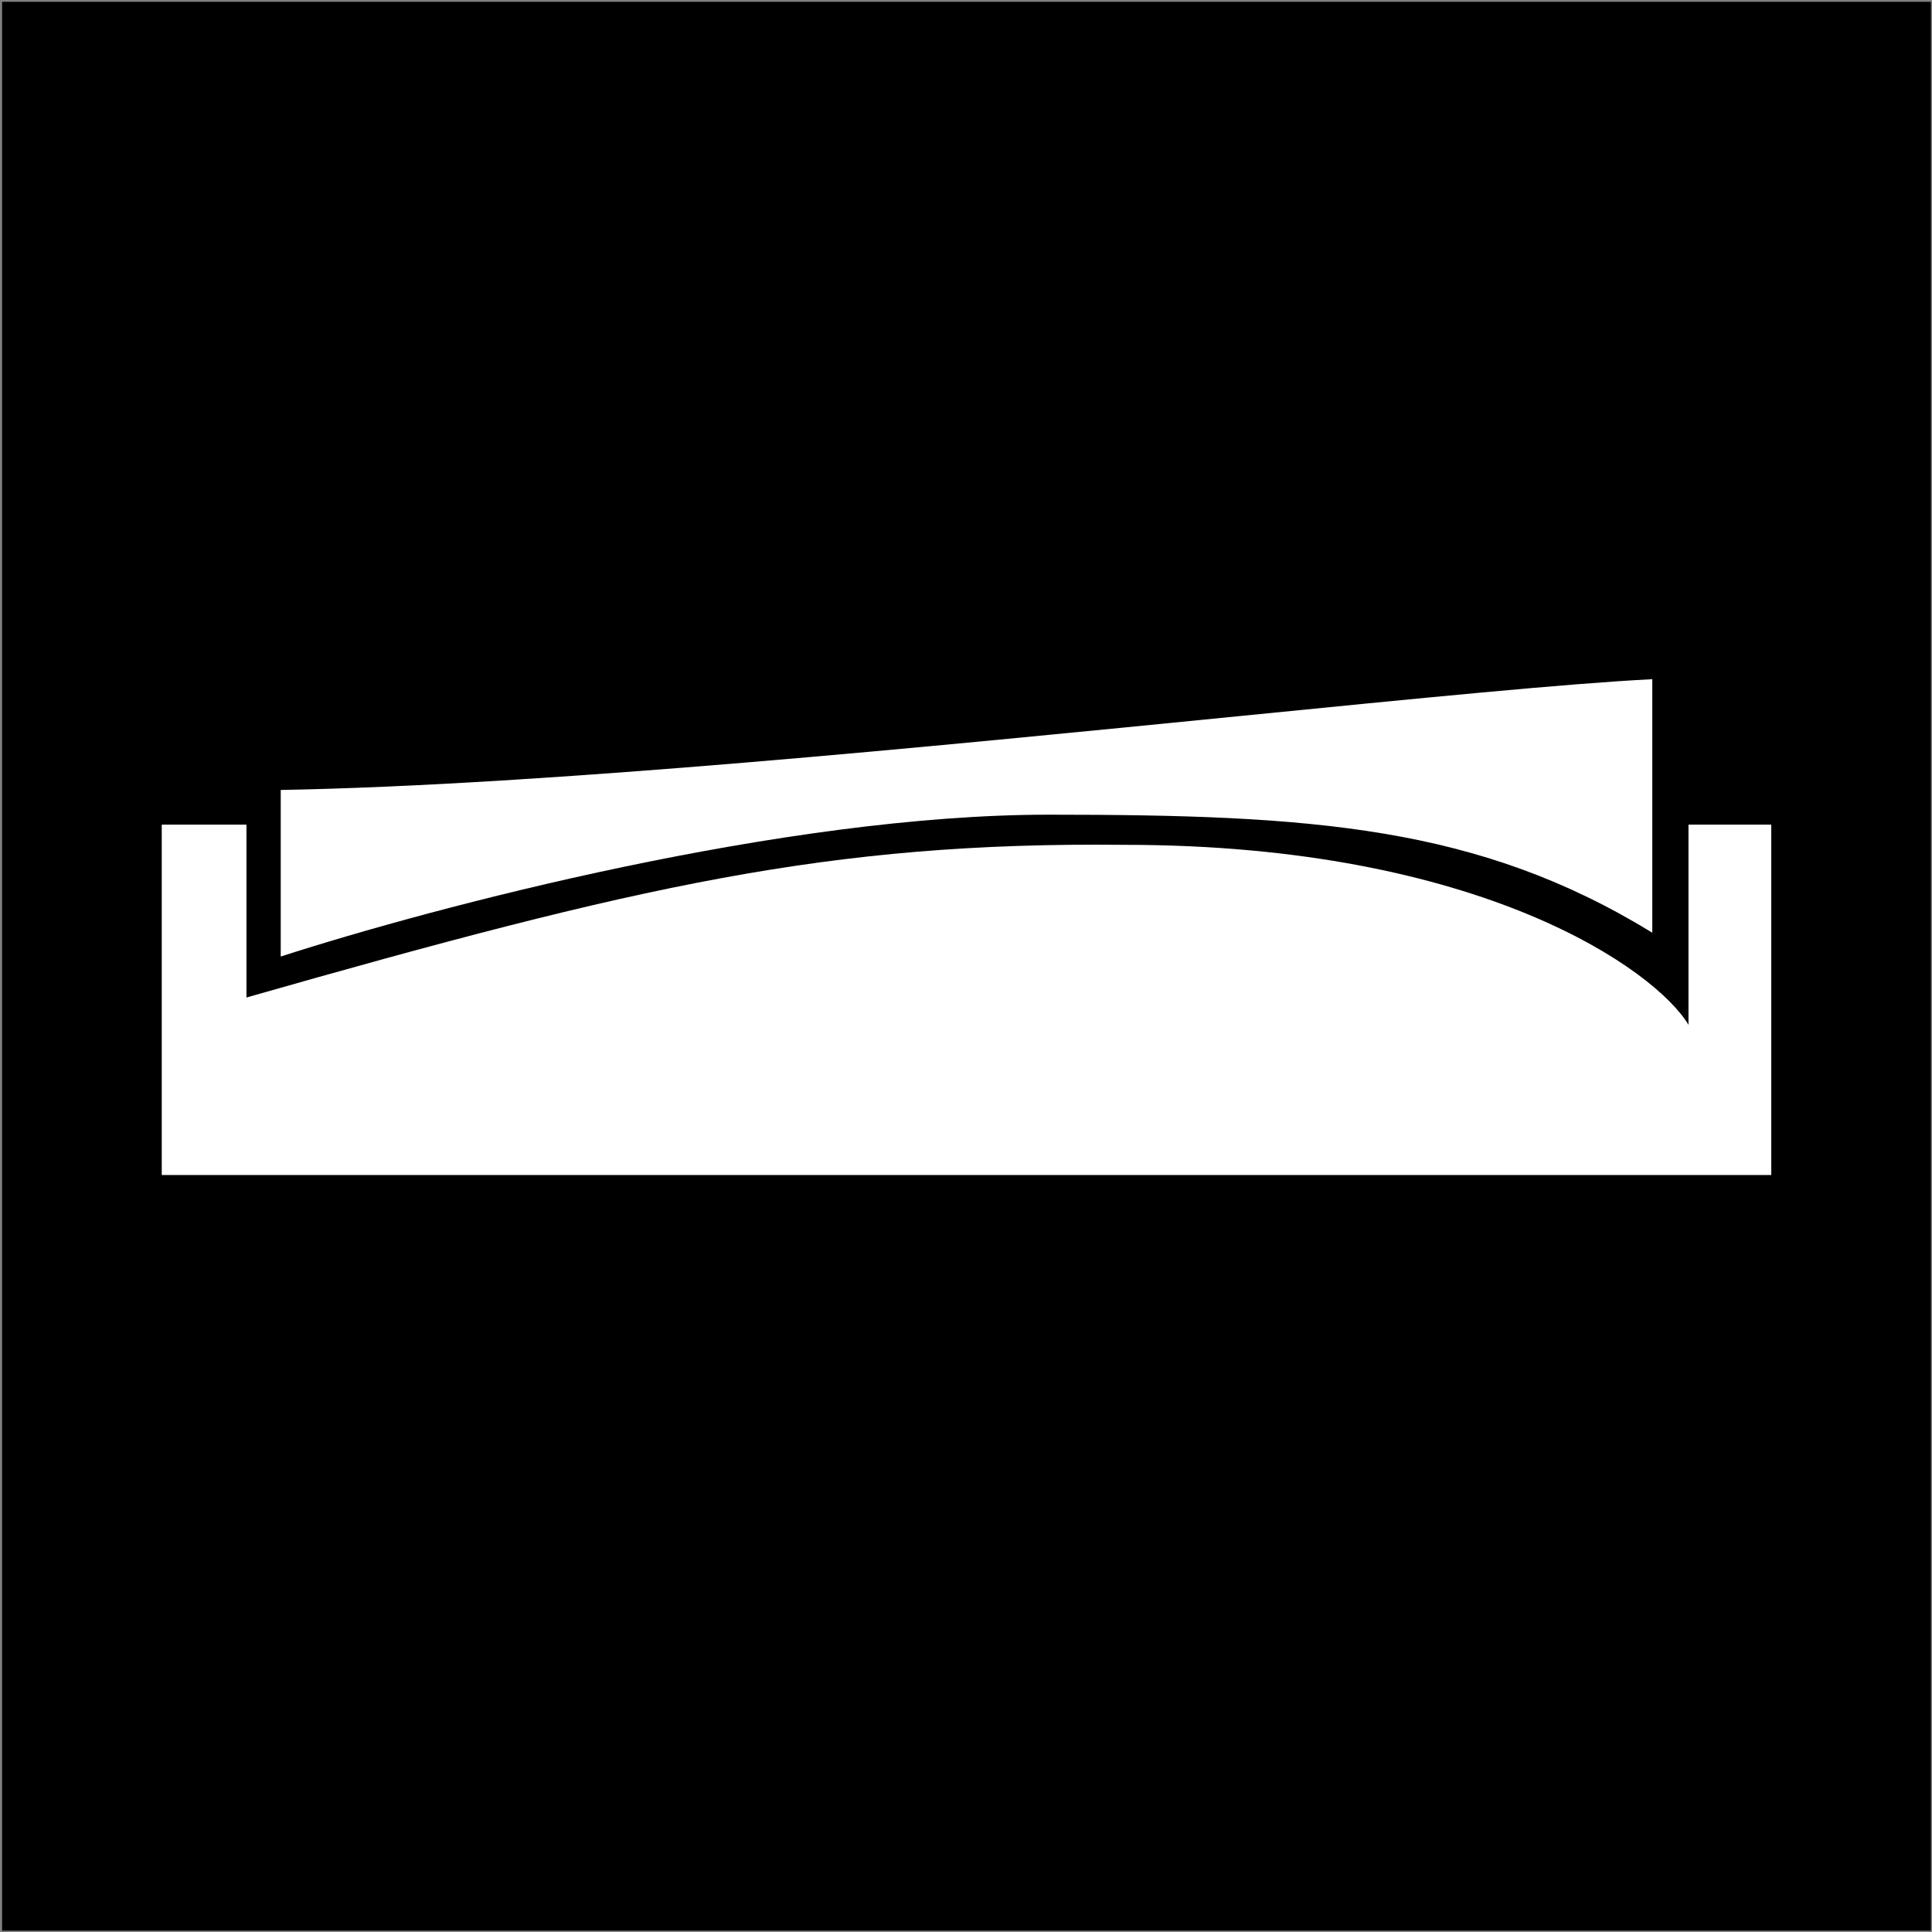 <?xml version="1.0" encoding="UTF-8"?> <svg xmlns="http://www.w3.org/2000/svg" width="483" height="483" viewBox="0 0 483 483" fill="none"><rect x="0" y="0" width="483" height="483" fill="#808080" stroke="none"/><rect x="0.524" y="0.456" width="482.206" height="482.206" fill="black"></rect><path d="M40.437 293.751V206.152H61.615V249.375C159.604 221.424 207.281 210.451 281.067 211.207C370.592 211.207 414.099 242.732 422.121 256.209V206.152H442.818V293.751H40.437Z" fill="white"></path><path fill-rule="evenodd" clip-rule="evenodd" d="M309.839 179.026C354.266 174.607 391.966 170.857 413.073 169.799V233.178C369.608 206.512 328.129 203.671 262.148 203.671C196.158 203.671 109.019 226.598 70.181 239.133V197.492C136.206 196.297 233.066 186.663 309.839 179.026Z" fill="white"></path></svg> 